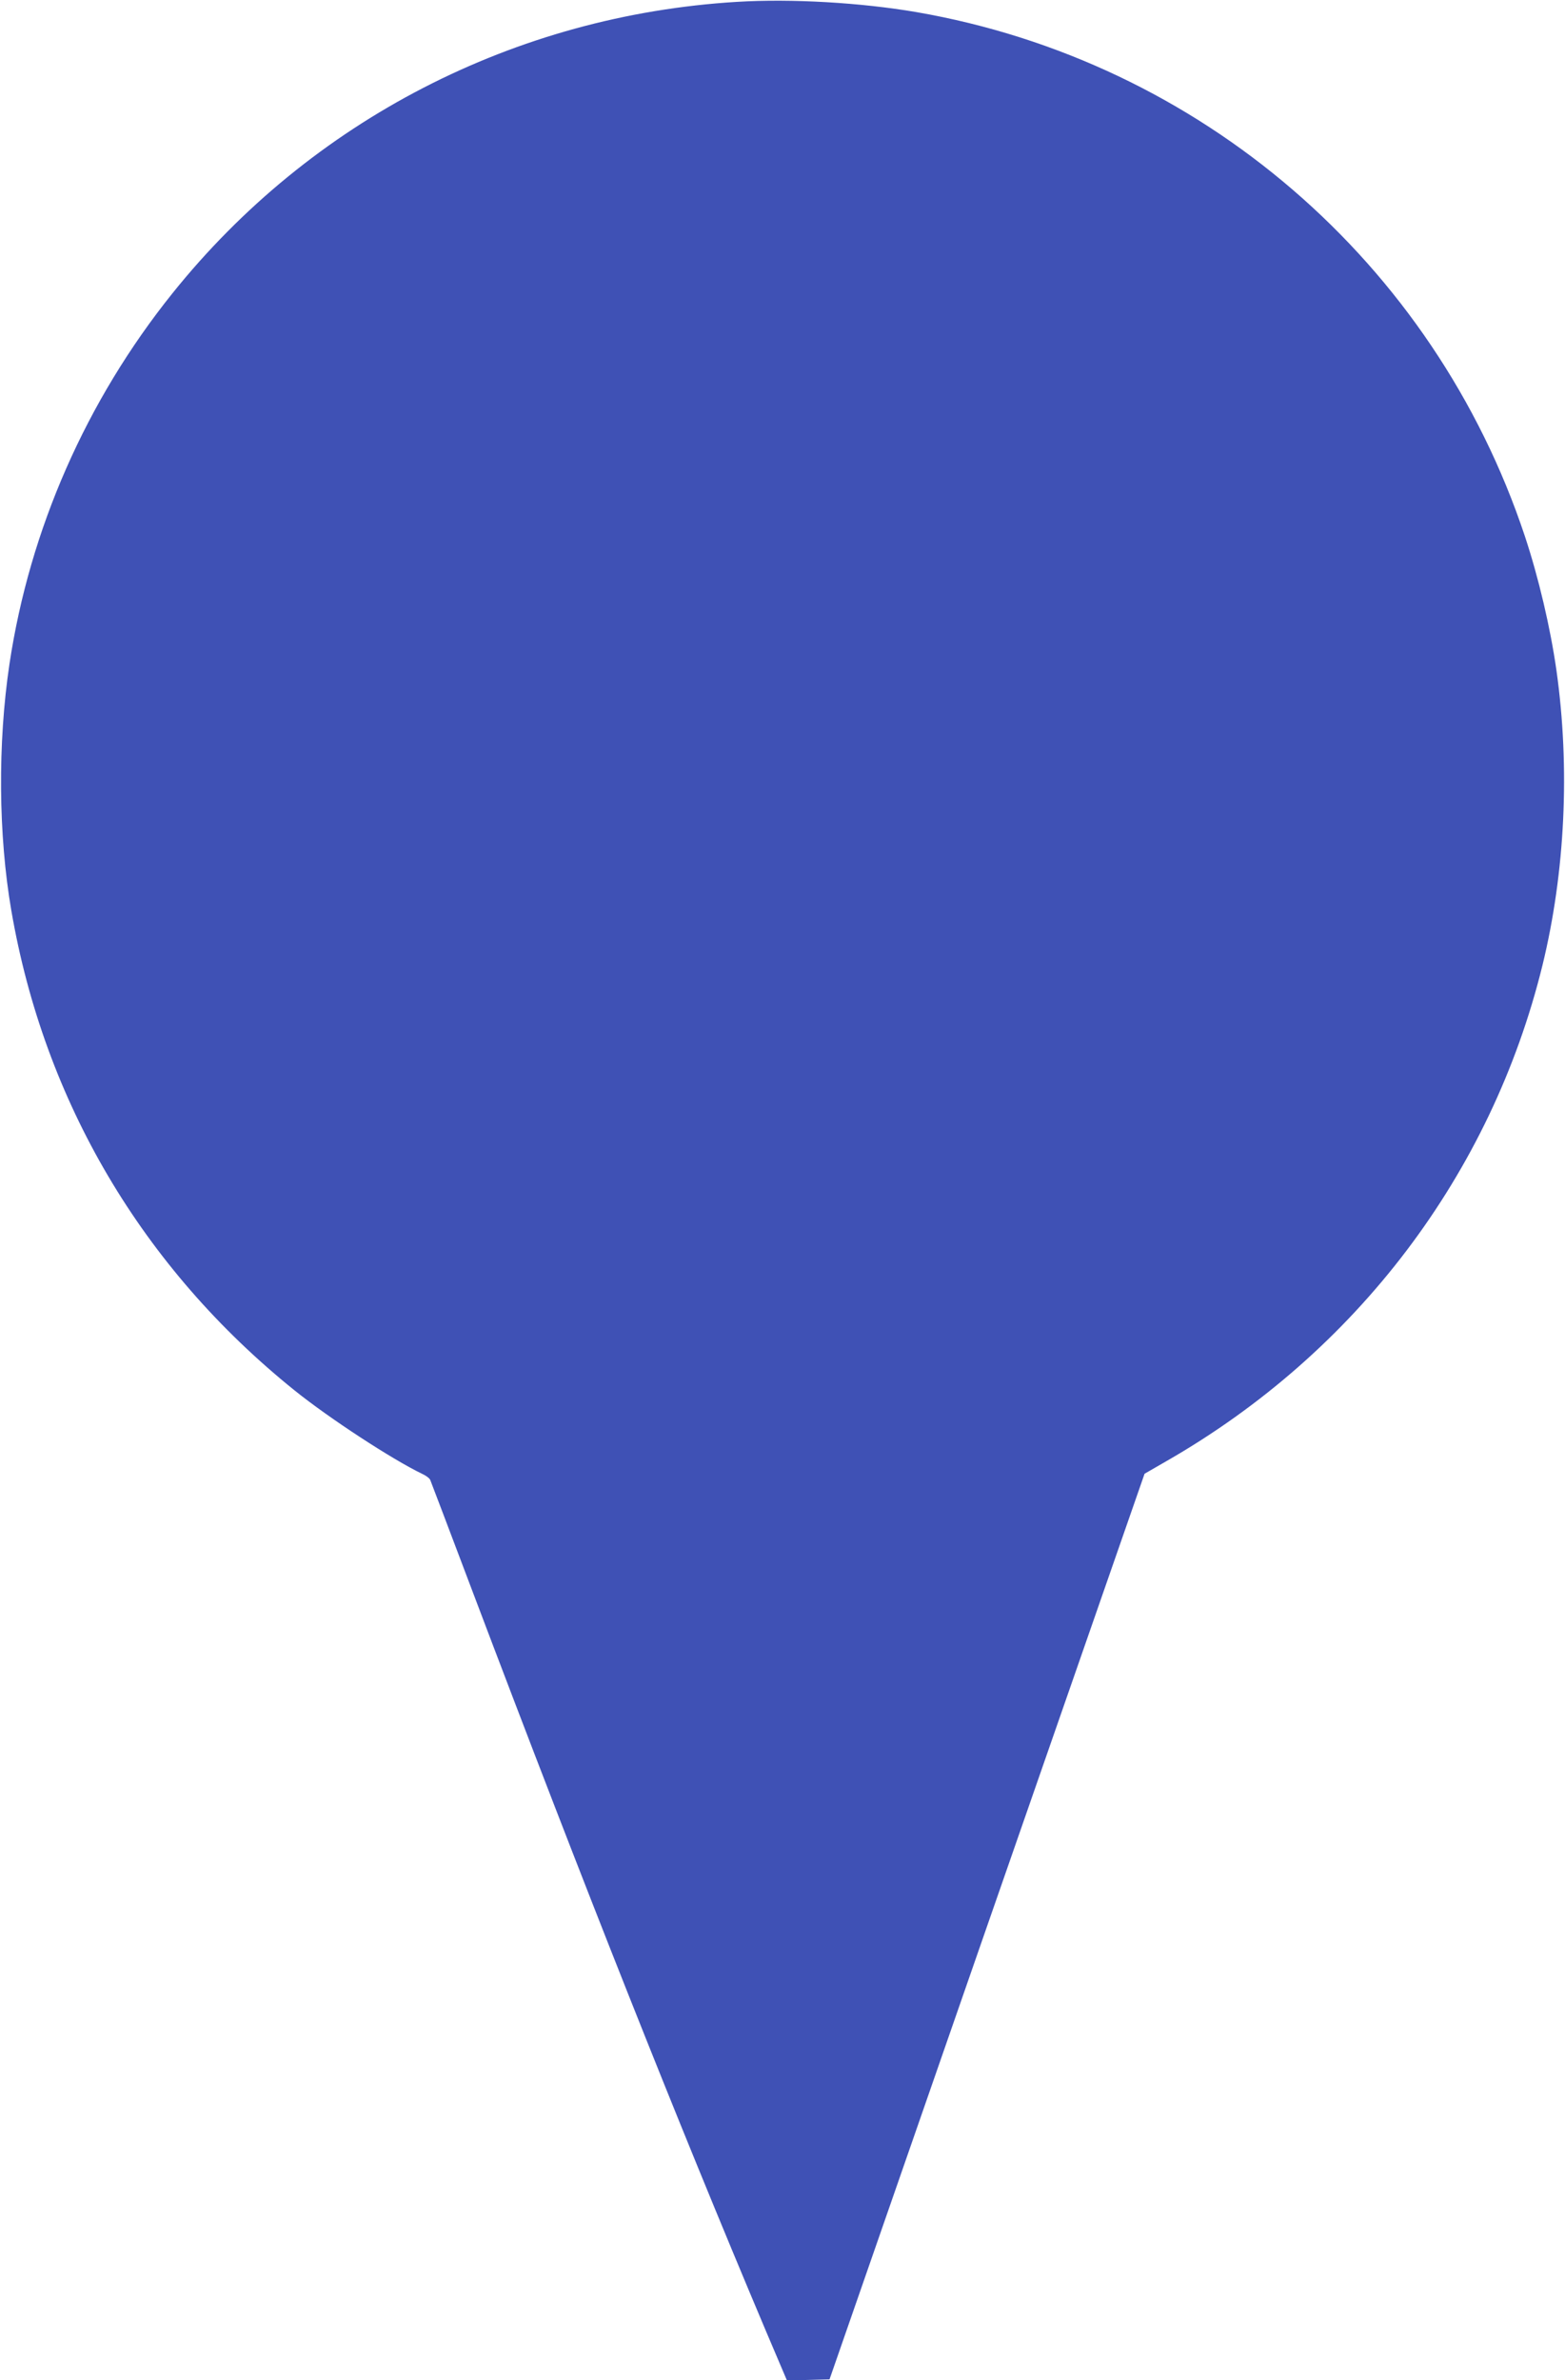 <?xml version="1.0" standalone="no"?>
<!DOCTYPE svg PUBLIC "-//W3C//DTD SVG 20010904//EN"
 "http://www.w3.org/TR/2001/REC-SVG-20010904/DTD/svg10.dtd">
<svg version="1.0" xmlns="http://www.w3.org/2000/svg"
 width="842pt" height="1280pt" viewBox="0 0 842 1280"
 preserveAspectRatio="xMidYMid meet">
<g transform="translate(0,1280) scale(0.1,-0.1)"
fill="#3f51b5" stroke="none">
<path d="M3965 12790 c-1194 -72 -2292 -638 -3037 -1567 -464 -578 -768 -1269
-877 -1993 -64 -428 -60 -921 10 -1327 177 -1027 705 -1921 1524 -2580 188
-151 525 -371 687 -449 20 -9 40 -24 43 -33 4 -9 107 -281 230 -606 600 -1585
1092 -2825 1575 -3968 l114 -268 114 3 115 3 847 2435 848 2435 118 68 c1022
586 1747 1543 2023 2667 122 500 149 1061 75 1585 -33 231 -96 499 -170 722
-490 1472 -1747 2554 -3274 2818 -298 51 -674 73 -965 55z"/>
</g>
</svg>
